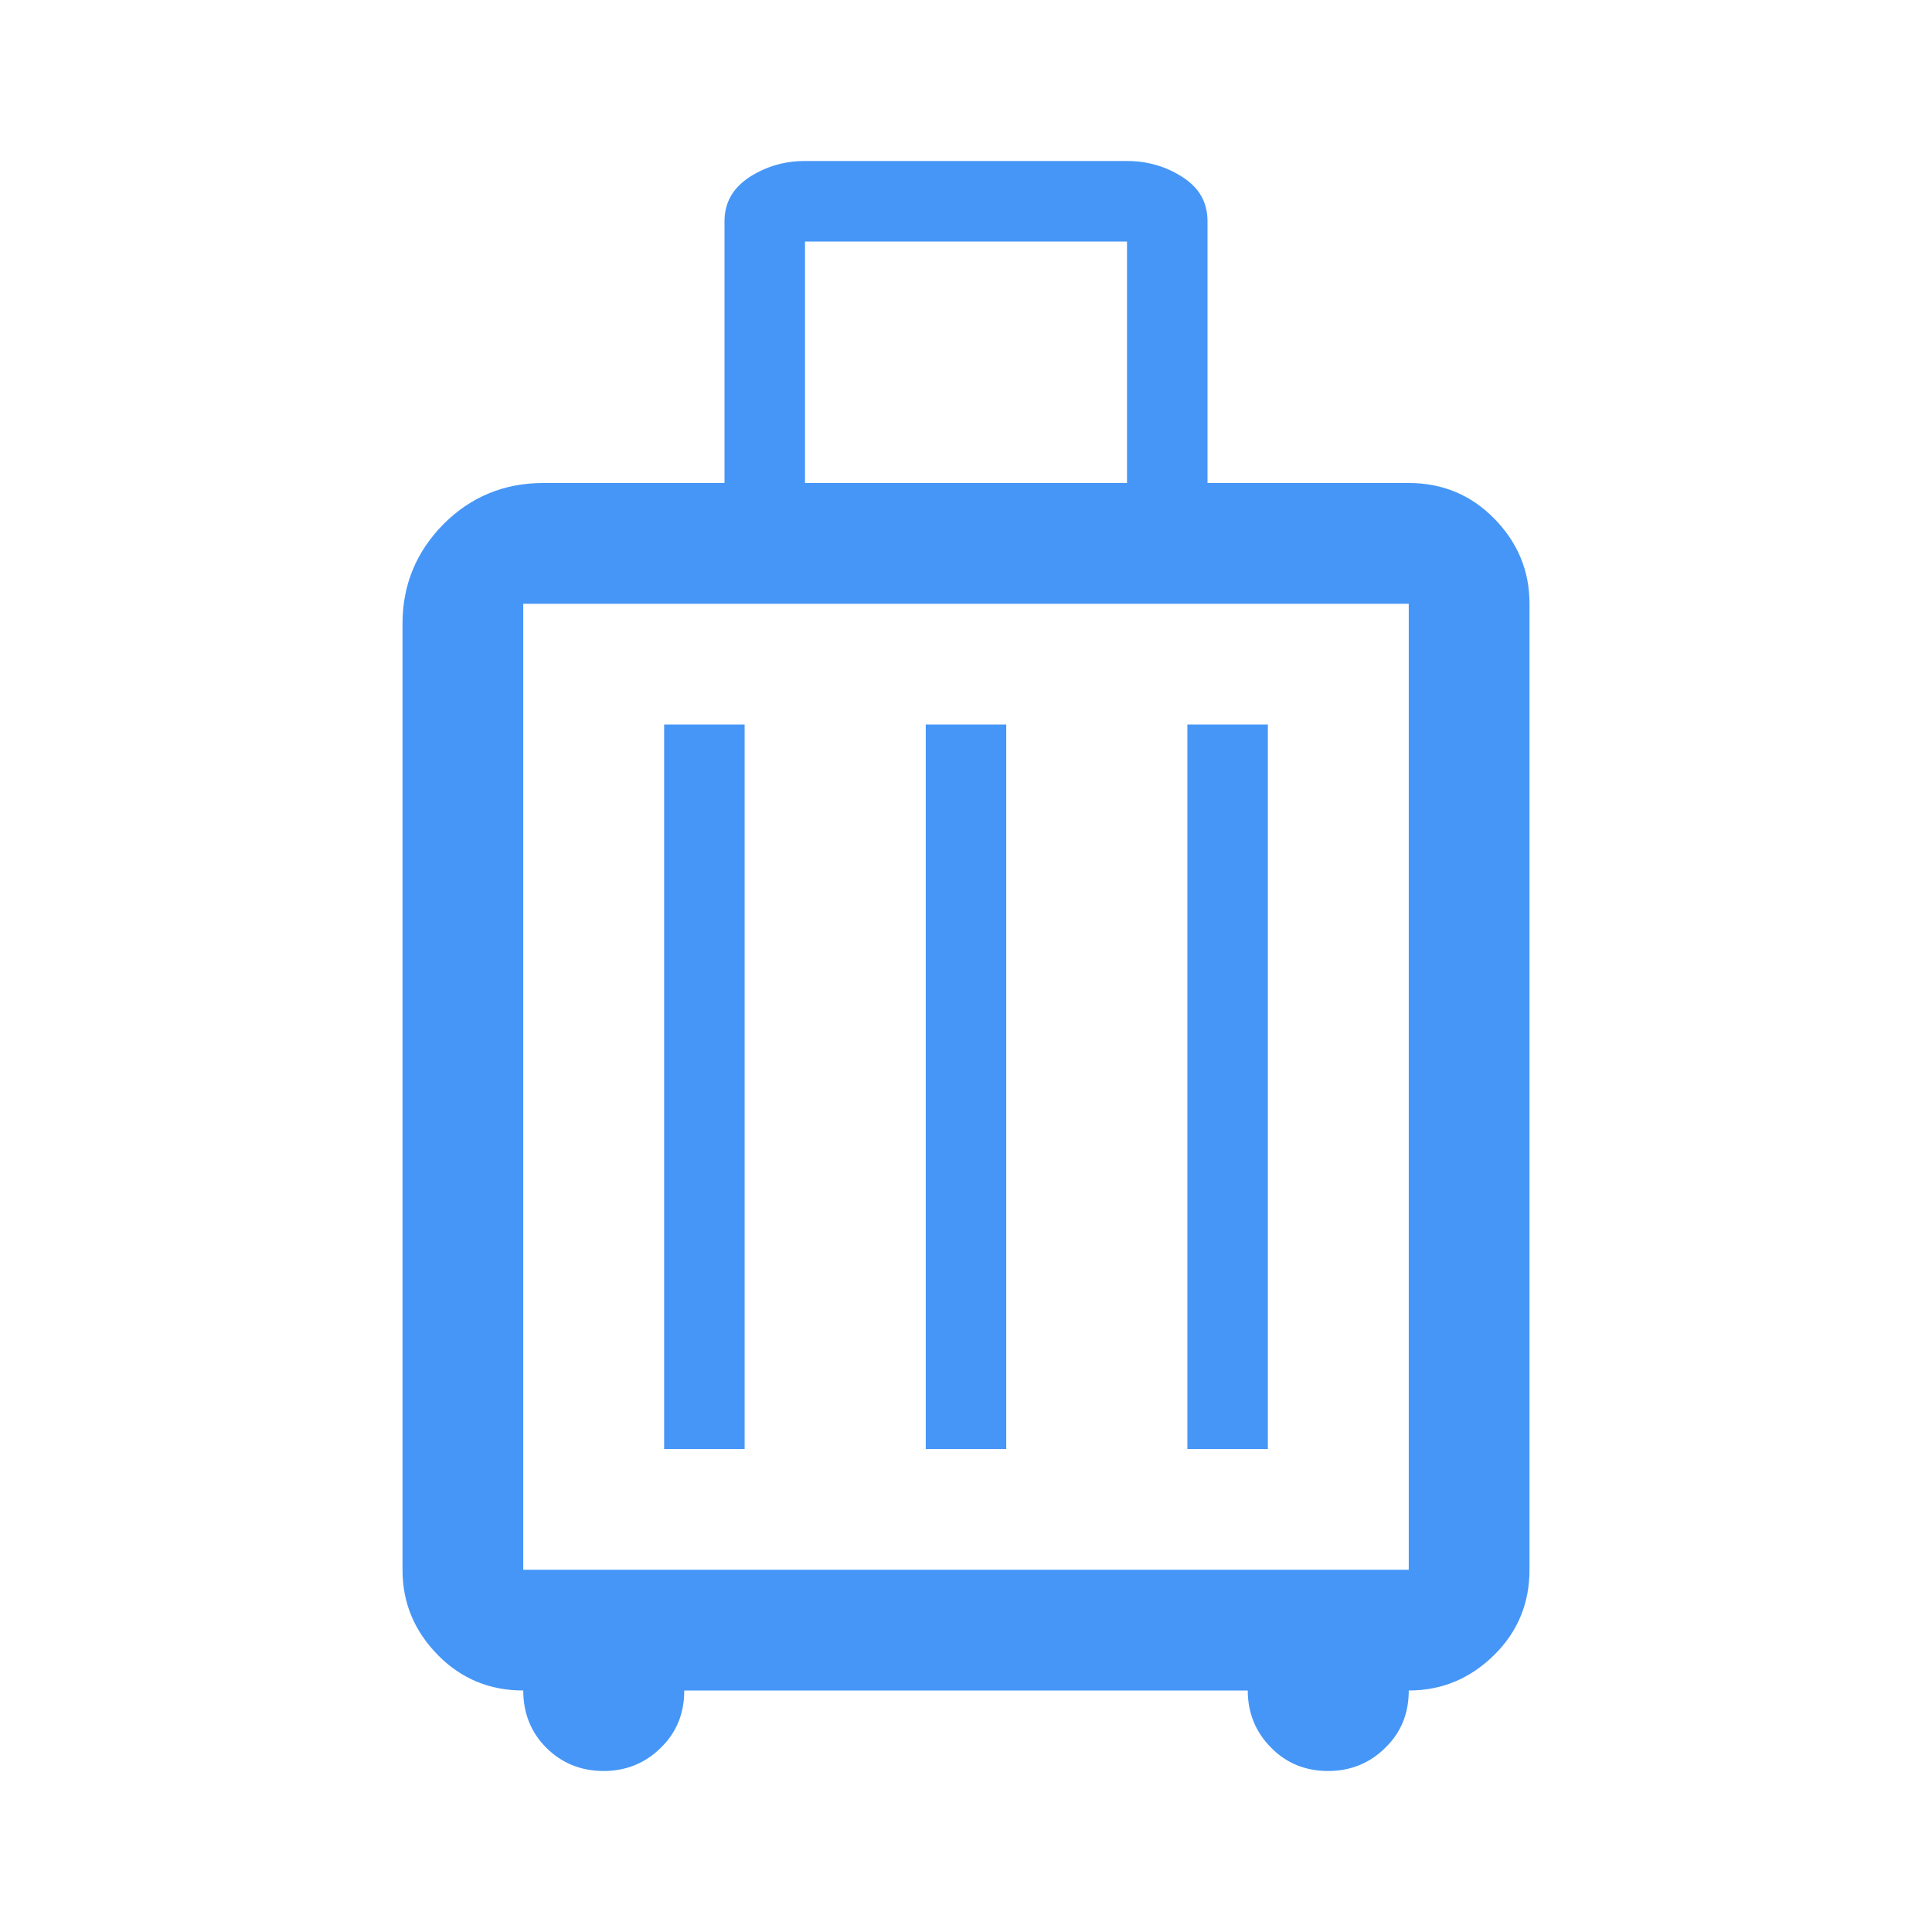 <svg width="24" height="24" viewBox="0 0 24 24" fill="none" xmlns="http://www.w3.org/2000/svg">
<g clip-path="url(#clip0_8546_266735)">
<path d="M6.5 21C6.085 21 5.73 20.855 5.44 20.56C5.15 20.265 5 19.915 5 19.5V7.75C5 7.265 5.17 6.855 5.51 6.51C5.85 6.17 6.265 6 6.75 6H9V2.75C9 2.515 9.105 2.335 9.31 2.2C9.52 2.065 9.75 2 10 2H14C14.25 2 14.48 2.065 14.69 2.2C14.9 2.335 15 2.515 15 2.75V6H17.5C17.915 6 18.27 6.145 18.56 6.44C18.85 6.735 19 7.085 19 7.5V19.5C19 19.915 18.855 20.27 18.56 20.56C18.265 20.85 17.915 21 17.5 21C17.5 21.285 17.405 21.52 17.21 21.71C17.02 21.9 16.78 22 16.5 22C16.22 22 15.98 21.905 15.79 21.71C15.6 21.52 15.5 21.28 15.5 21H8.5C8.5 21.285 8.405 21.52 8.21 21.71C8.02 21.9 7.78 22 7.5 22C7.22 22 6.98 21.905 6.785 21.71C6.595 21.52 6.5 21.28 6.5 21ZM10 6H14V3H10V6ZM6.5 19.5H17.5V7.5H6.5V19.5ZM8.25 18H9.25V9H8.25V18ZM11.5 18H12.5V9H11.5V18ZM14.75 18H15.75V9H14.75V18Z" fill="#4696F7"/>
</g>
<defs>
<clipPath id="clip0_8546_266735">
<rect width="24" height="24" fill="white"/>
</clipPath>
</defs>
</svg>
